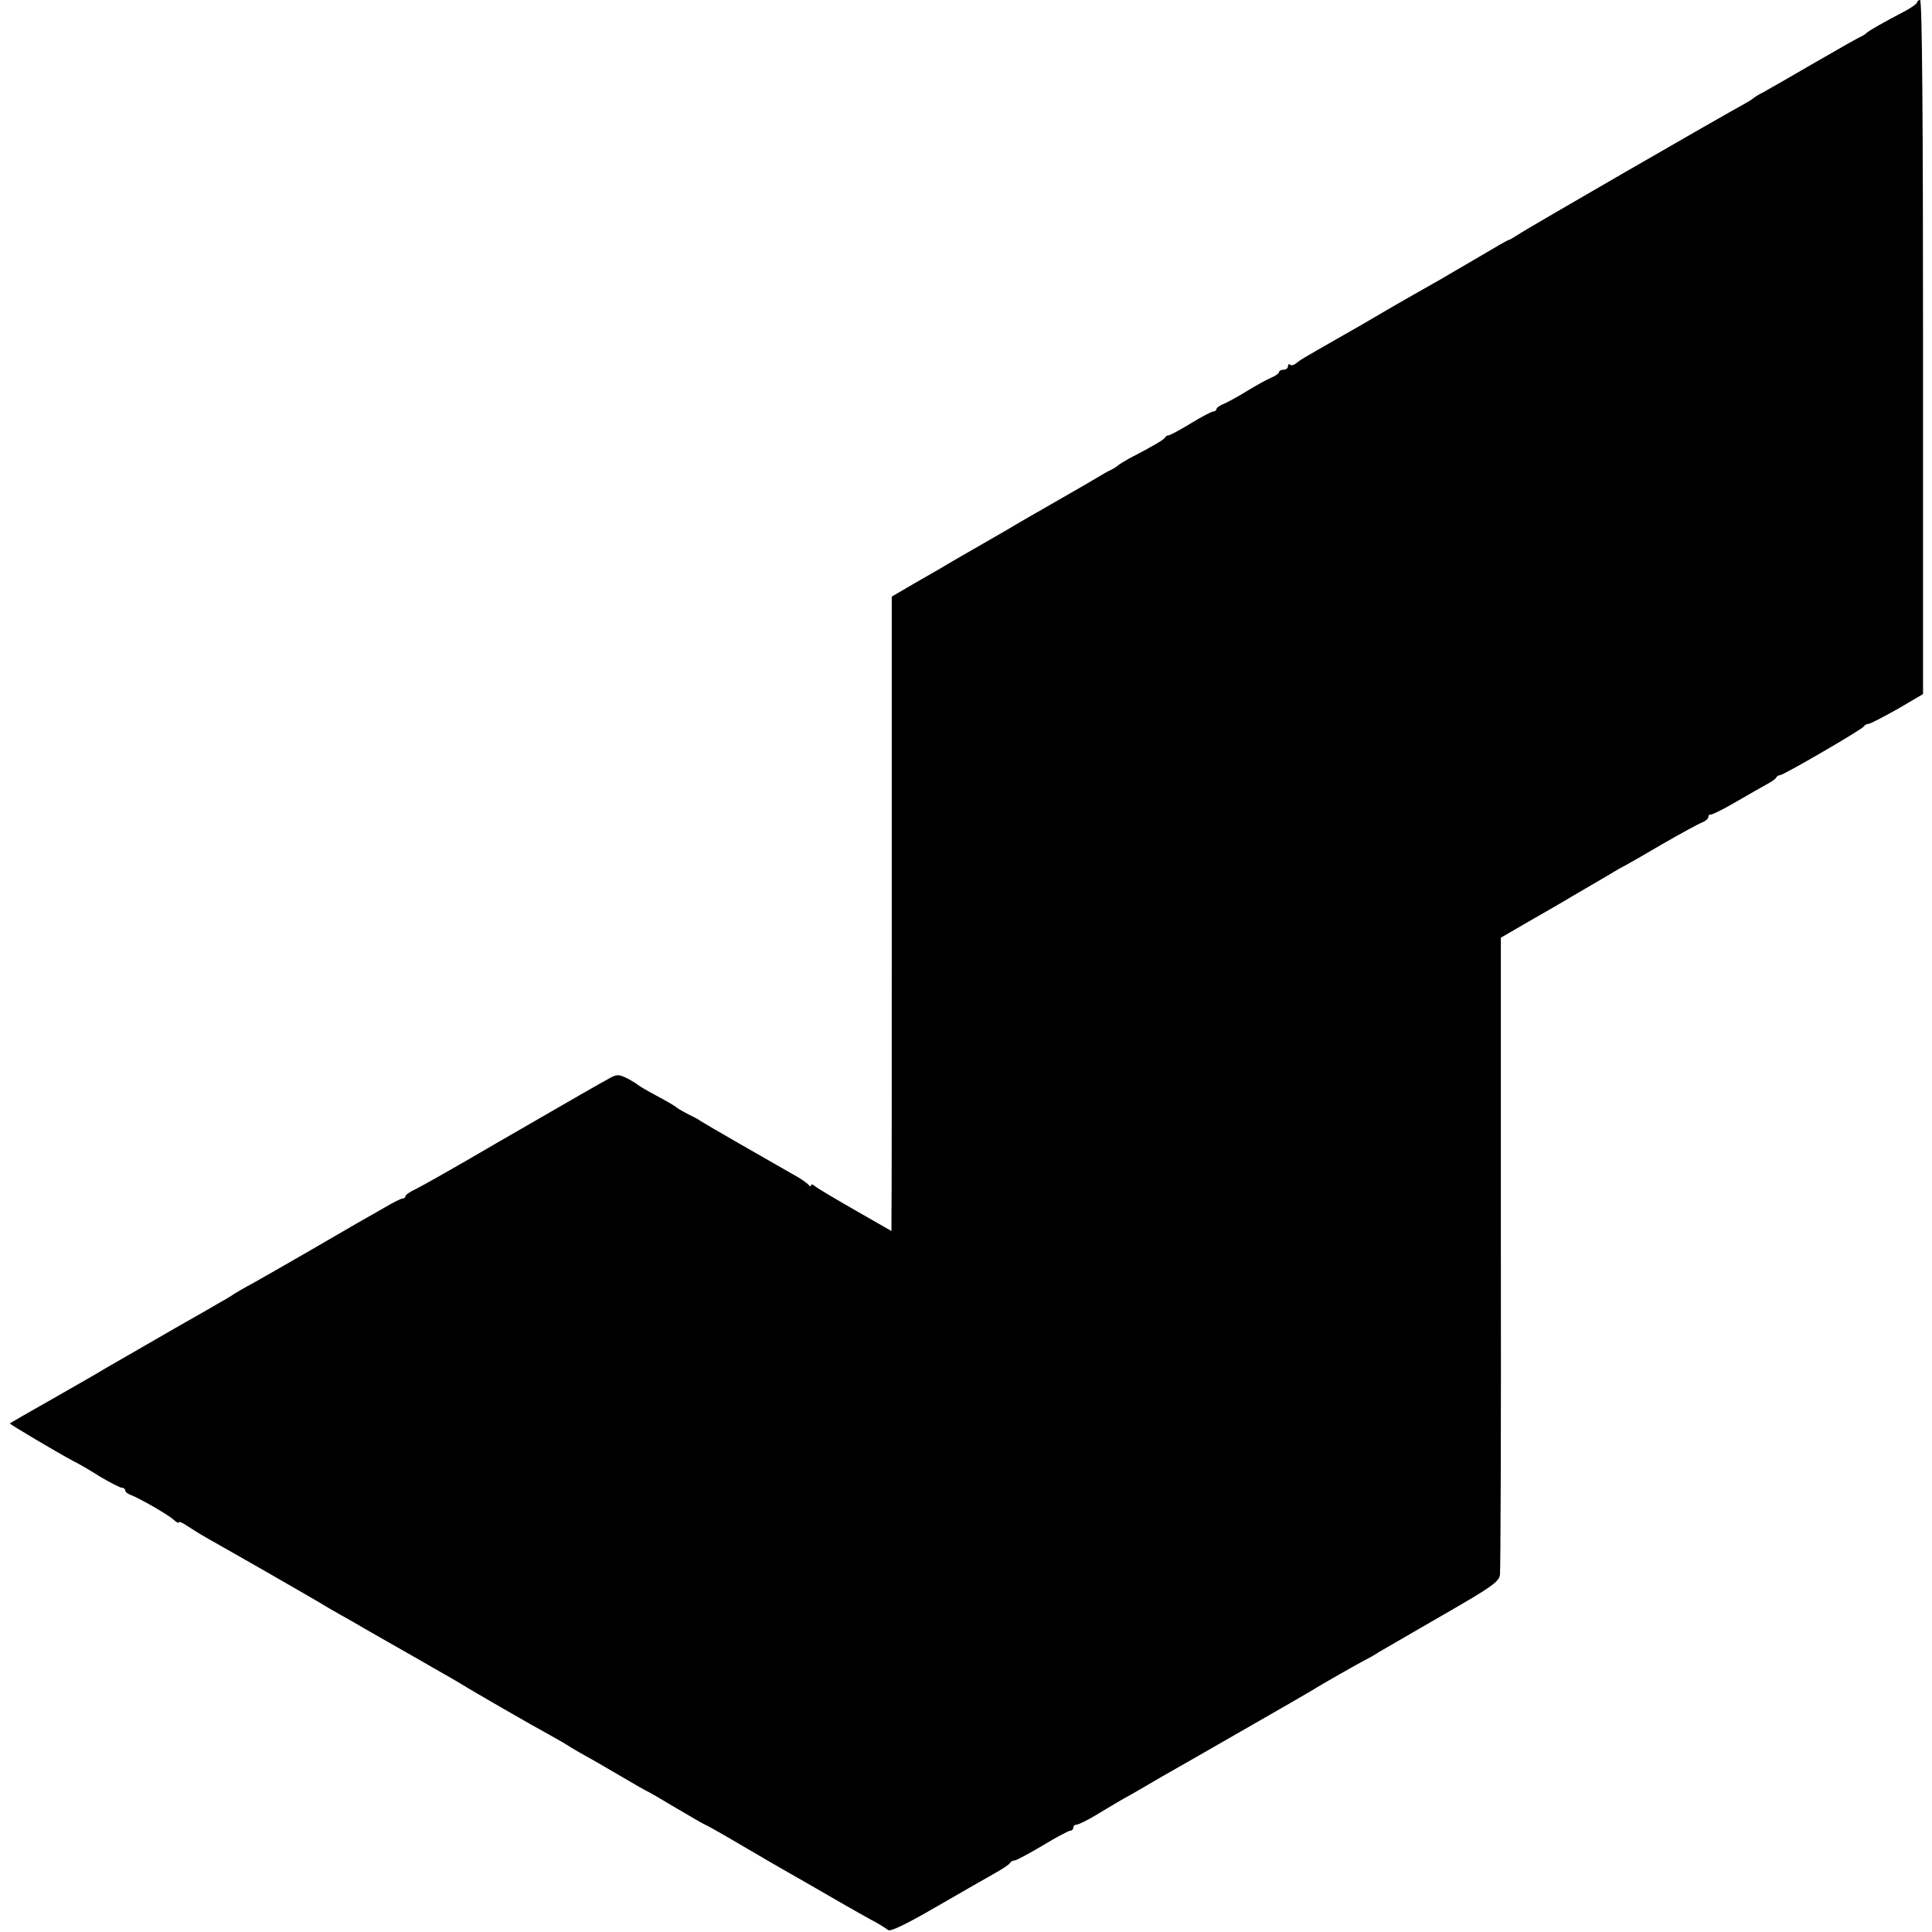 <?xml version="1.0" standalone="no"?>
<!DOCTYPE svg PUBLIC "-//W3C//DTD SVG 20010904//EN"
 "http://www.w3.org/TR/2001/REC-SVG-20010904/DTD/svg10.dtd">
<svg version="1.0" xmlns="http://www.w3.org/2000/svg"
 width="648pt" height="648pt" viewBox="0 0 648 648"
 preserveAspectRatio="xMidYMid meet">
<g transform="translate(0,648) scale(0.1,-0.1)"
fill="#000000" stroke="none">
<path d="M6430 6472 c0 -4 -19 -18 -42 -30 -73 -38 -123 -67 -128 -73 -3 -3
-10 -8 -15 -10 -6 -2 -77 -42 -158 -89 -81 -47 -159 -92 -174 -100 -16 -8 -30
-17 -33 -20 -3 -3 -14 -10 -25 -16 -86 -47 -731 -419 -765 -442 -14 -9 -27
-17 -30 -17 -3 0 -48 -26 -100 -57 -52 -30 -111 -65 -130 -76 -133 -75 -217
-124 -230 -132 -8 -5 -53 -31 -99 -57 -135 -77 -140 -80 -154 -92 -8 -6 -17
-8 -20 -4 -4 3 -7 1 -7 -5 0 -7 -7 -12 -15 -12 -8 0 -15 -4 -15 -8 0 -4 -12
-13 -27 -19 -16 -7 -50 -26 -78 -43 -27 -17 -62 -36 -77 -43 -16 -6 -28 -15
-28 -19 0 -4 -5 -8 -10 -8 -6 0 -40 -18 -76 -40 -36 -22 -70 -40 -74 -40 -5 0
-10 -3 -12 -7 -3 -7 -38 -28 -123 -72 -16 -9 -32 -19 -35 -22 -3 -3 -12 -9
-20 -13 -8 -4 -24 -12 -35 -19 -11 -7 -78 -46 -150 -87 -71 -41 -138 -79 -147
-85 -9 -5 -54 -32 -100 -58 -46 -26 -99 -57 -118 -68 -19 -12 -70 -41 -112
-65 l-77 -45 0 -1022 c0 -562 0 -1041 -1 -1064 l0 -42 -122 70 c-68 39 -129
75 -135 81 -7 6 -13 7 -13 2 0 -5 -4 -4 -8 2 -4 5 -27 22 -52 35 -90 51 -295
169 -310 179 -8 6 -26 15 -40 22 -14 7 -32 17 -40 23 -8 7 -40 25 -70 41 -30
16 -57 32 -60 35 -3 3 -19 13 -36 22 -26 13 -35 14 -55 3 -30 -16 -105 -59
-394 -226 -126 -74 -245 -141 -262 -149 -18 -8 -33 -19 -33 -23 0 -4 -4 -8
-10 -8 -5 0 -31 -13 -58 -29 -26 -15 -68 -39 -93 -53 -24 -14 -100 -58 -169
-98 -69 -40 -150 -86 -180 -103 -30 -16 -59 -33 -65 -37 -5 -4 -28 -18 -50
-30 -22 -13 -60 -35 -85 -49 -25 -14 -95 -54 -155 -89 -61 -35 -125 -72 -144
-83 -19 -12 -98 -57 -175 -101 -78 -44 -142 -81 -143 -82 -3 -2 165 -101 212
-126 17 -8 58 -32 91 -53 34 -20 67 -37 73 -37 6 0 11 -4 11 -9 0 -5 8 -11 18
-15 26 -9 124 -65 144 -83 10 -9 18 -13 18 -9 0 4 12 -1 28 -12 15 -10 47 -30
72 -44 68 -38 363 -207 380 -218 8 -5 35 -21 60 -35 25 -14 59 -33 75 -43 17
-10 62 -35 100 -57 39 -22 84 -48 100 -57 17 -10 50 -29 75 -43 25 -14 52 -30
60 -35 28 -18 245 -143 290 -167 25 -14 59 -33 75 -44 17 -10 37 -22 45 -26 8
-4 59 -33 113 -65 54 -32 100 -58 102 -58 1 0 44 -25 94 -55 51 -30 94 -55 96
-55 2 0 54 -29 115 -65 61 -36 130 -76 153 -89 37 -21 91 -52 207 -119 19 -11
55 -31 80 -45 25 -13 51 -29 58 -35 8 -7 56 16 165 79 83 48 172 99 197 113
25 14 47 29 48 33 2 4 9 8 15 8 6 0 48 23 94 50 46 28 88 50 93 50 6 0 10 5
10 10 0 6 5 10 11 10 6 0 37 15 68 34 31 19 72 43 91 54 19 10 76 43 125 72
50 28 180 103 290 166 110 63 207 119 215 124 31 20 166 96 180 103 8 4 29 15
45 26 17 10 114 66 216 125 162 93 187 111 190 134 2 15 4 502 3 1082 l0 1055
100 58 c56 32 108 62 116 67 8 5 44 26 80 47 36 21 74 43 85 50 11 7 26 15 34
19 8 4 64 36 125 72 61 35 121 68 134 73 12 5 22 13 22 19 0 5 3 9 8 8 4 -1
41 17 82 41 41 24 89 51 105 60 17 9 32 19 33 24 2 4 8 7 12 7 12 0 273 152
281 163 3 5 10 9 15 9 5 -1 48 22 97 49 l87 51 0 1164 c0 769 -3 1164 -10
1164 -5 0 -10 -4 -10 -8z"/>
</g>
</svg>
